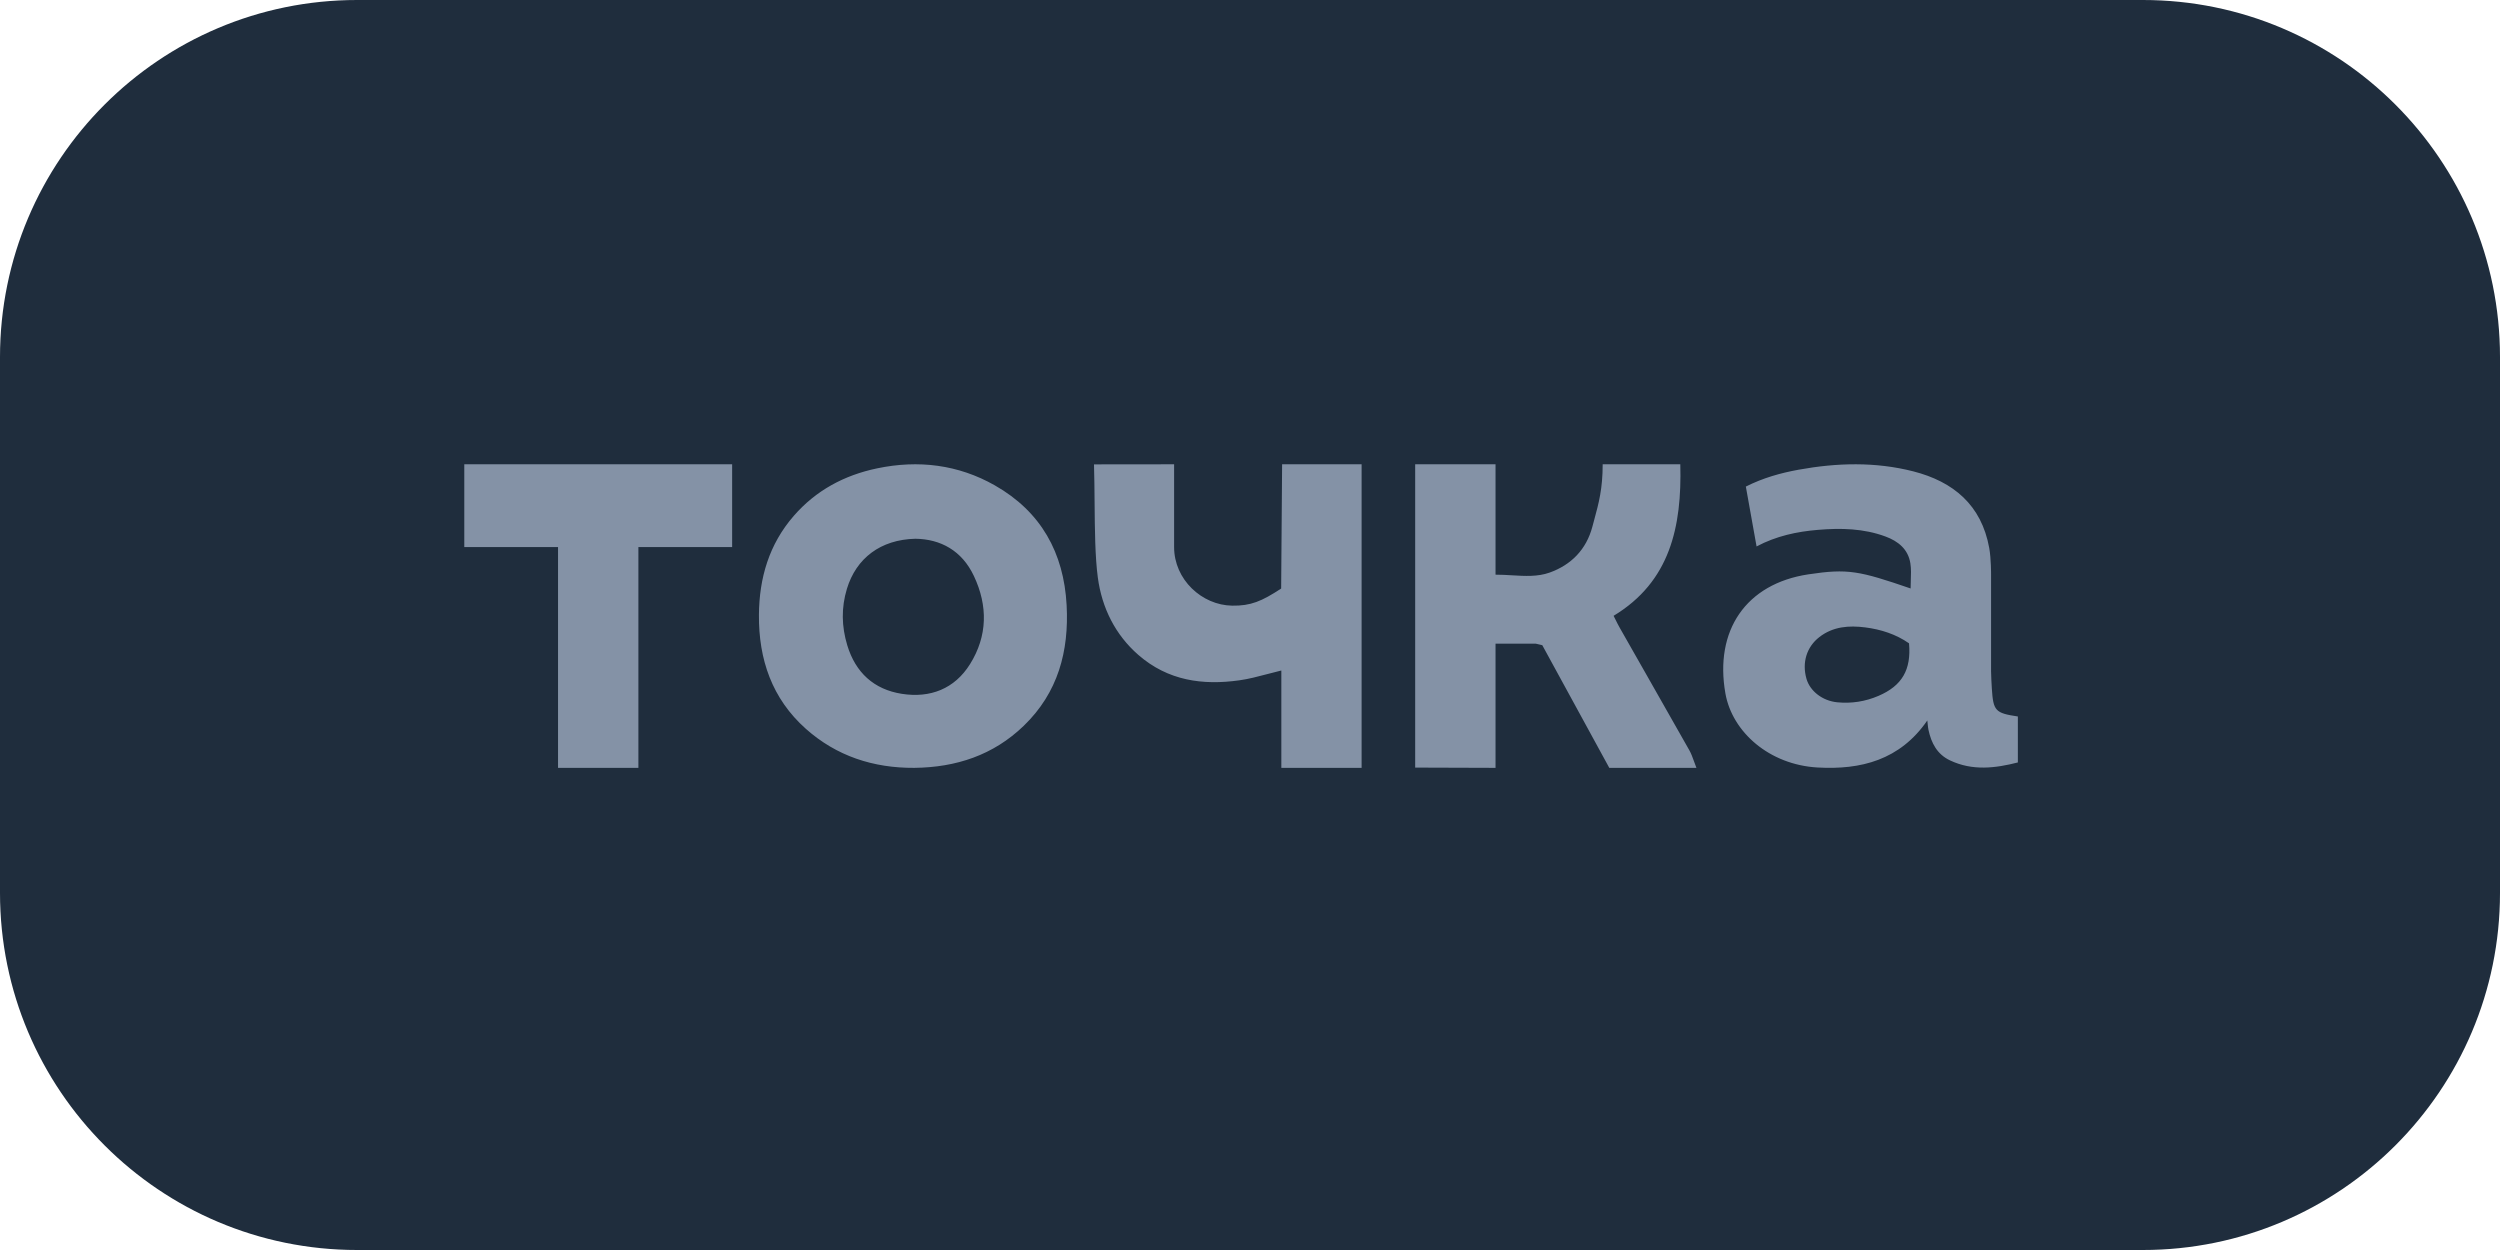 <?xml version="1.0" encoding="UTF-8"?> <svg xmlns="http://www.w3.org/2000/svg" width="140" height="70" viewBox="0 0 140 70" fill="none"> <g clip-path="url(#clip0_554_354)"> <path d="M120 0H20C8.954 0 0 8.954 0 20V50C0 61.046 8.954 70 20 70H120C131.046 70 140 61.046 140 50V20C140 8.954 131.046 0 120 0Z" fill="#1F2D3D"></path> <g clip-path="url(#clip1_554_354)"> <path fill-rule="evenodd" clip-rule="evenodd" d="M106.982 31.555C106.86 30.757 106.301 30.308 105.586 30.044C104.359 29.59 103.09 29.565 101.806 29.672C100.621 29.771 99.474 30.014 98.368 30.601C98.163 29.456 97.967 28.358 97.767 27.248C98.74 26.759 99.716 26.487 100.72 26.304C102.866 25.914 105.017 25.853 107.144 26.396C109.387 26.97 110.962 28.279 111.397 30.686C111.505 31.281 111.5 32.181 111.5 32.181V37.59C111.5 37.825 111.529 38.328 111.543 38.562C111.623 39.812 111.733 39.934 113 40.123V42.697C111.75 43.016 110.466 43.184 109.195 42.579C108.48 42.24 108.151 41.612 107.994 40.87C107.974 40.773 107.963 40.673 107.951 40.553V40.551C107.946 40.489 107.939 40.421 107.93 40.346C106.396 42.571 104.2 43.117 101.786 42.98C99.082 42.827 97.006 40.996 96.623 38.835C96.002 35.319 97.76 32.693 101.27 32.163C103.489 31.828 104.125 31.97 106.994 32.954C106.994 32.805 107 32.657 107.005 32.509C107.017 32.185 107.029 31.866 106.982 31.555ZM106.906 36.026C106.17 35.515 105.333 35.247 104.458 35.135C103.548 35.018 102.65 35.079 101.879 35.68C101.171 36.232 100.903 37.108 101.162 38.012C101.361 38.706 102.063 39.25 102.89 39.329C103.687 39.407 104.461 39.284 105.197 38.968C106.519 38.4 107.036 37.504 106.906 36.026ZM51.201 43C48.906 43.014 46.843 42.34 45.13 40.816C43.231 39.125 42.481 36.925 42.5 34.43C42.517 32.361 43.069 30.478 44.452 28.888C45.694 27.462 47.273 26.614 49.117 26.228C51.432 25.744 53.66 26.016 55.711 27.181C58.297 28.652 59.574 30.955 59.731 33.888C59.87 36.467 59.251 38.791 57.331 40.644C55.628 42.289 53.539 42.975 51.201 43ZM51.256 30.17C49.312 30.218 47.948 31.259 47.427 32.973C47.107 34.029 47.127 35.077 47.446 36.133C47.911 37.667 48.939 38.609 50.505 38.855C52.091 39.103 53.454 38.578 54.321 37.192C55.307 35.613 55.326 33.927 54.539 32.257C53.866 30.827 52.666 30.187 51.256 30.17ZM83.75 36.045H86L86.368 36.13L86.886 37.079L86.894 37.094C87.976 39.075 89.057 41.054 90.12 43H95C94.949 42.871 94.905 42.749 94.864 42.634C94.781 42.405 94.708 42.201 94.604 42.017C93.769 40.537 92.928 39.061 92.088 37.585L92.082 37.575L92.078 37.568C91.619 36.761 91.16 35.954 90.701 35.147C90.621 35.008 90.55 34.864 90.473 34.708L90.472 34.708C90.437 34.636 90.4 34.563 90.361 34.486C93.53 32.569 94.189 29.493 94.097 26H89.75C89.75 27.37 89.531 28.176 89.273 29.123V29.124C89.24 29.245 89.206 29.368 89.173 29.495C88.833 30.776 87.988 31.631 86.781 32.064C86.113 32.304 85.399 32.261 84.666 32.217C84.363 32.199 84.057 32.181 83.75 32.182V26H79.25V42.985L83.75 43V36.045ZM71.798 26H76.25V43H71.755V37.548C71.49 37.612 71.231 37.68 70.977 37.747C70.44 37.889 69.922 38.026 69.395 38.099C67.355 38.384 65.411 38.125 63.747 36.675C62.46 35.553 61.706 34.048 61.478 32.341C61.324 31.183 61.31 29.663 61.297 28.137C61.291 27.415 61.285 26.692 61.264 26.005L65.75 26V26.773V30.636C65.75 32.456 67.307 33.892 69.001 33.917C70.047 33.933 70.658 33.67 71.745 32.959L71.798 26ZM31.25 43H35.75V30.636H41V26H26V30.636H31.25V43Z" fill="#8492A6"></path> </g> </g> <defs> <clipPath id="clip0_554_354"> <rect width="140" height="70" fill="white"></rect> </clipPath> <clipPath id="clip1_554_354"> <rect width="87" height="17" fill="white" transform="translate(26 26)"></rect> </clipPath> </defs> </svg> 